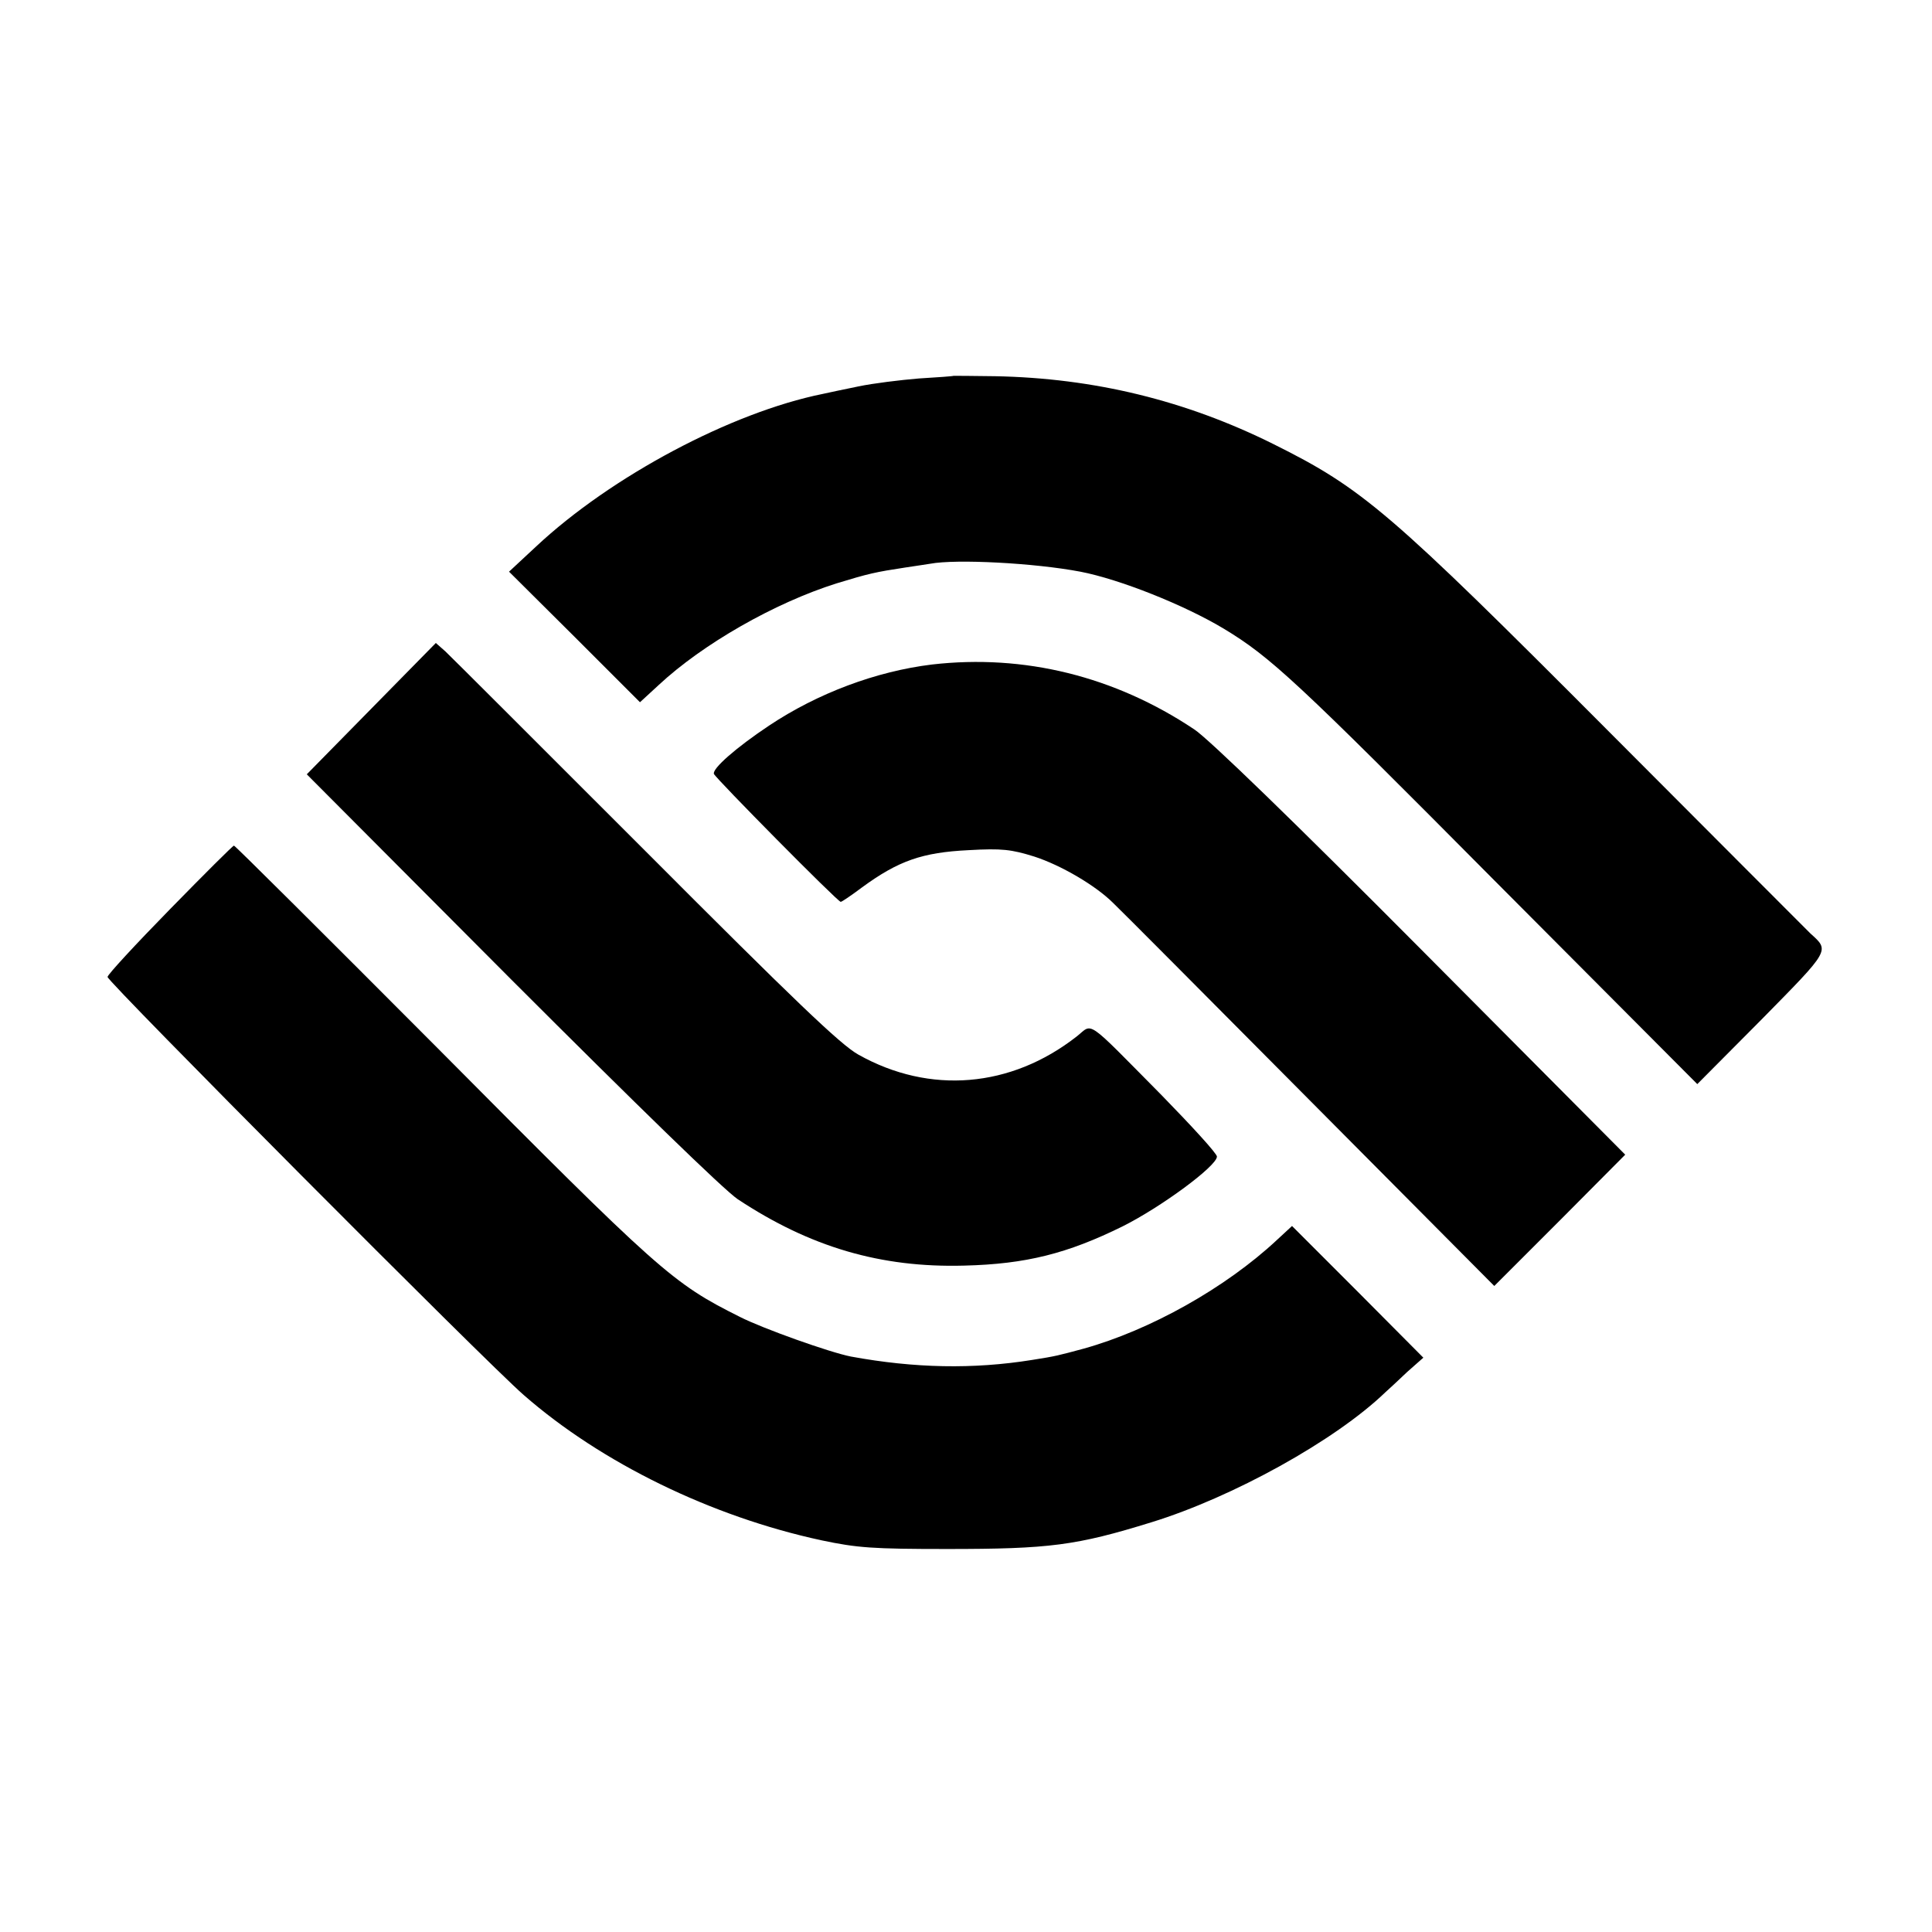 <?xml version="1.0" standalone="no"?>
<!DOCTYPE svg PUBLIC "-//W3C//DTD SVG 20010904//EN"
 "http://www.w3.org/TR/2001/REC-SVG-20010904/DTD/svg10.dtd">
<svg version="1.0" xmlns="http://www.w3.org/2000/svg"
 width="512pt" height="512pt" viewBox="0 0 512 512"
 preserveAspectRatio="xMidYMid meet">
<g transform="translate(0,512) scale(0.1,-0.1)"
fill="#000000" stroke="none">
<path d="M2527 4124 c-1 -1 -42 -4 -92 -7 -49 -4 -122 -13 -160 -21 -39 -8
-82 -17 -95 -20 -242 -49 -560 -218 -759 -404 l-72 -67 174 -173 173 -173 50
46 c116 108 306 217 471 269 85 26 103 30 182 42 25 4 55 8 66 10 69 13 277 2
398 -21 104 -20 275 -88 380 -151 124 -75 191 -137 718 -668 l537 -539 171
172 c182 185 180 181 129 227 -12 12 -252 252 -533 534 -583 585 -653 645
-890 763 -233 116 -476 175 -738 180 -60 1 -109 1 -110 1z"/>
<path d="M984 3242 l-171 -174 541 -543 c334 -334 564 -558 601 -583 192 -127
379 -182 600 -176 164 4 274 32 420 104 102 51 250 160 250 185 0 8 -66 80
-146 162 -207 209 -181 191 -226 156 -174 -136 -389 -154 -578 -48 -47 26
-169 143 -565 540 -278 278 -516 516 -530 529 l-25 22 -171 -174z"/>
<path d="M2470 3359 c-148 -18 -303 -76 -432 -162 -87 -58 -151 -114 -146
-128 4 -11 328 -339 336 -339 3 0 28 17 56 38 97 71 160 93 283 99 88 5 113 2
174 -17 71 -23 163 -77 209 -123 14 -13 247 -247 518 -520 l492 -495 174 174
173 174 -541 544 c-331 333 -564 559 -601 583 -211 141 -451 200 -695 172z"/>
<path d="M450 2710 c-91 -93 -165 -173 -165 -179 0 -13 1004 -1022 1103 -1108
206 -180 497 -322 789 -385 95 -20 135 -23 333 -23 271 0 342 9 542 71 214 66
486 216 619 344 9 8 35 32 58 54 l43 38 -174 175 -174 174 -40 -37 c-136 -127
-336 -239 -512 -288 -67 -18 -73 -20 -137 -30 -156 -25 -311 -22 -480 9 -56
11 -233 74 -294 105 -180 90 -211 118 -806 717 -292 293 -533 533 -535 532 -3
0 -79 -76 -170 -169z"/>
</g>
</svg>
